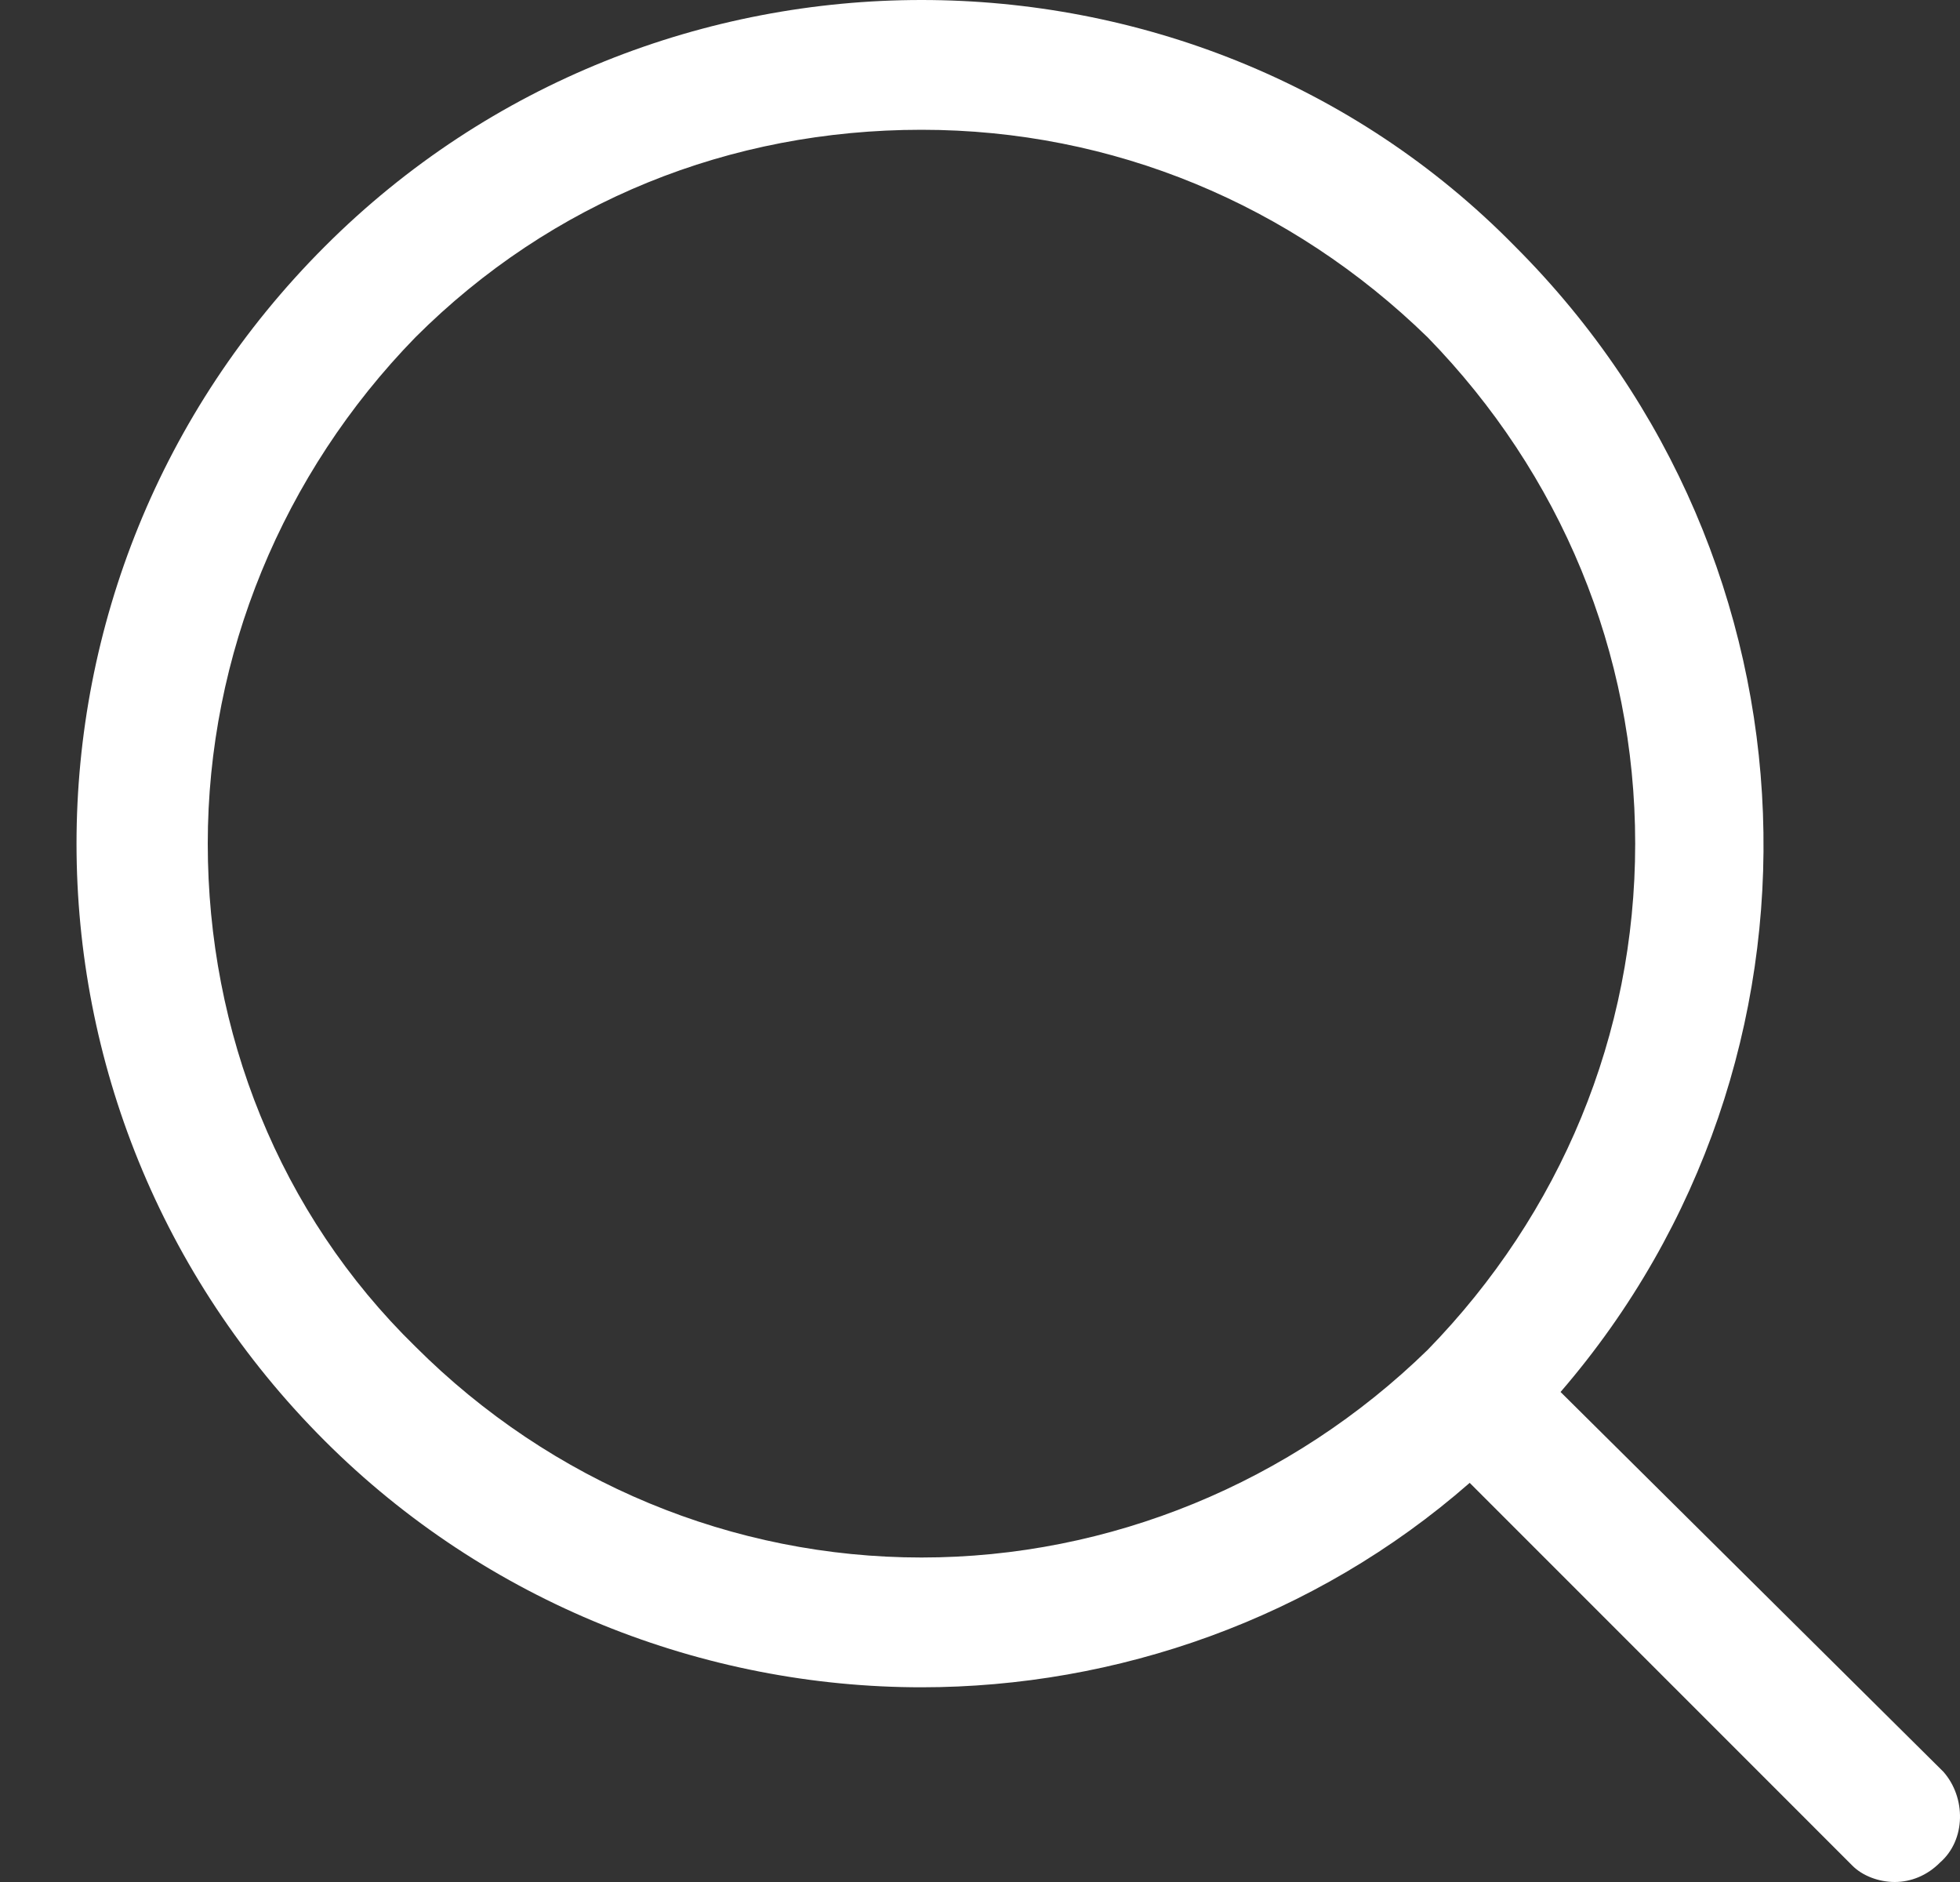 <svg width="25" height="24" viewBox="0 0 25 24" fill="none" xmlns="http://www.w3.org/2000/svg">
<rect x="0" y="0" width="25" height="24" fill="#333333" stroke="none"/>
<path d="M24.788 22.594L19.905 17.751C23.547 13.531 23.34 7.157 19.326 3.144C17.258 1.034 14.486 0 11.754 0C9.022 0 6.25 1.034 4.141 3.145C-0.079 7.366 -0.079 14.153 4.141 18.373C6.21 20.441 8.982 21.517 11.754 21.517C14.236 21.517 16.761 20.648 18.746 18.91L23.629 23.793C23.753 23.918 23.96 24 24.167 24C24.374 24 24.581 23.918 24.746 23.751C25.077 23.462 25.078 22.923 24.788 22.594ZM5.298 17.172C3.56 15.475 2.65 13.159 2.65 10.758C2.65 8.358 3.602 6.042 5.298 4.302C7.037 2.565 9.313 1.655 11.754 1.655C14.195 1.655 16.47 2.607 18.21 4.302C19.905 6.042 20.857 8.318 20.857 10.758C20.857 13.199 19.905 15.475 18.21 17.214C16.471 18.91 14.154 19.862 11.754 19.862C9.353 19.862 7.037 18.91 5.298 17.172Z" fill="white"/>
</svg>
